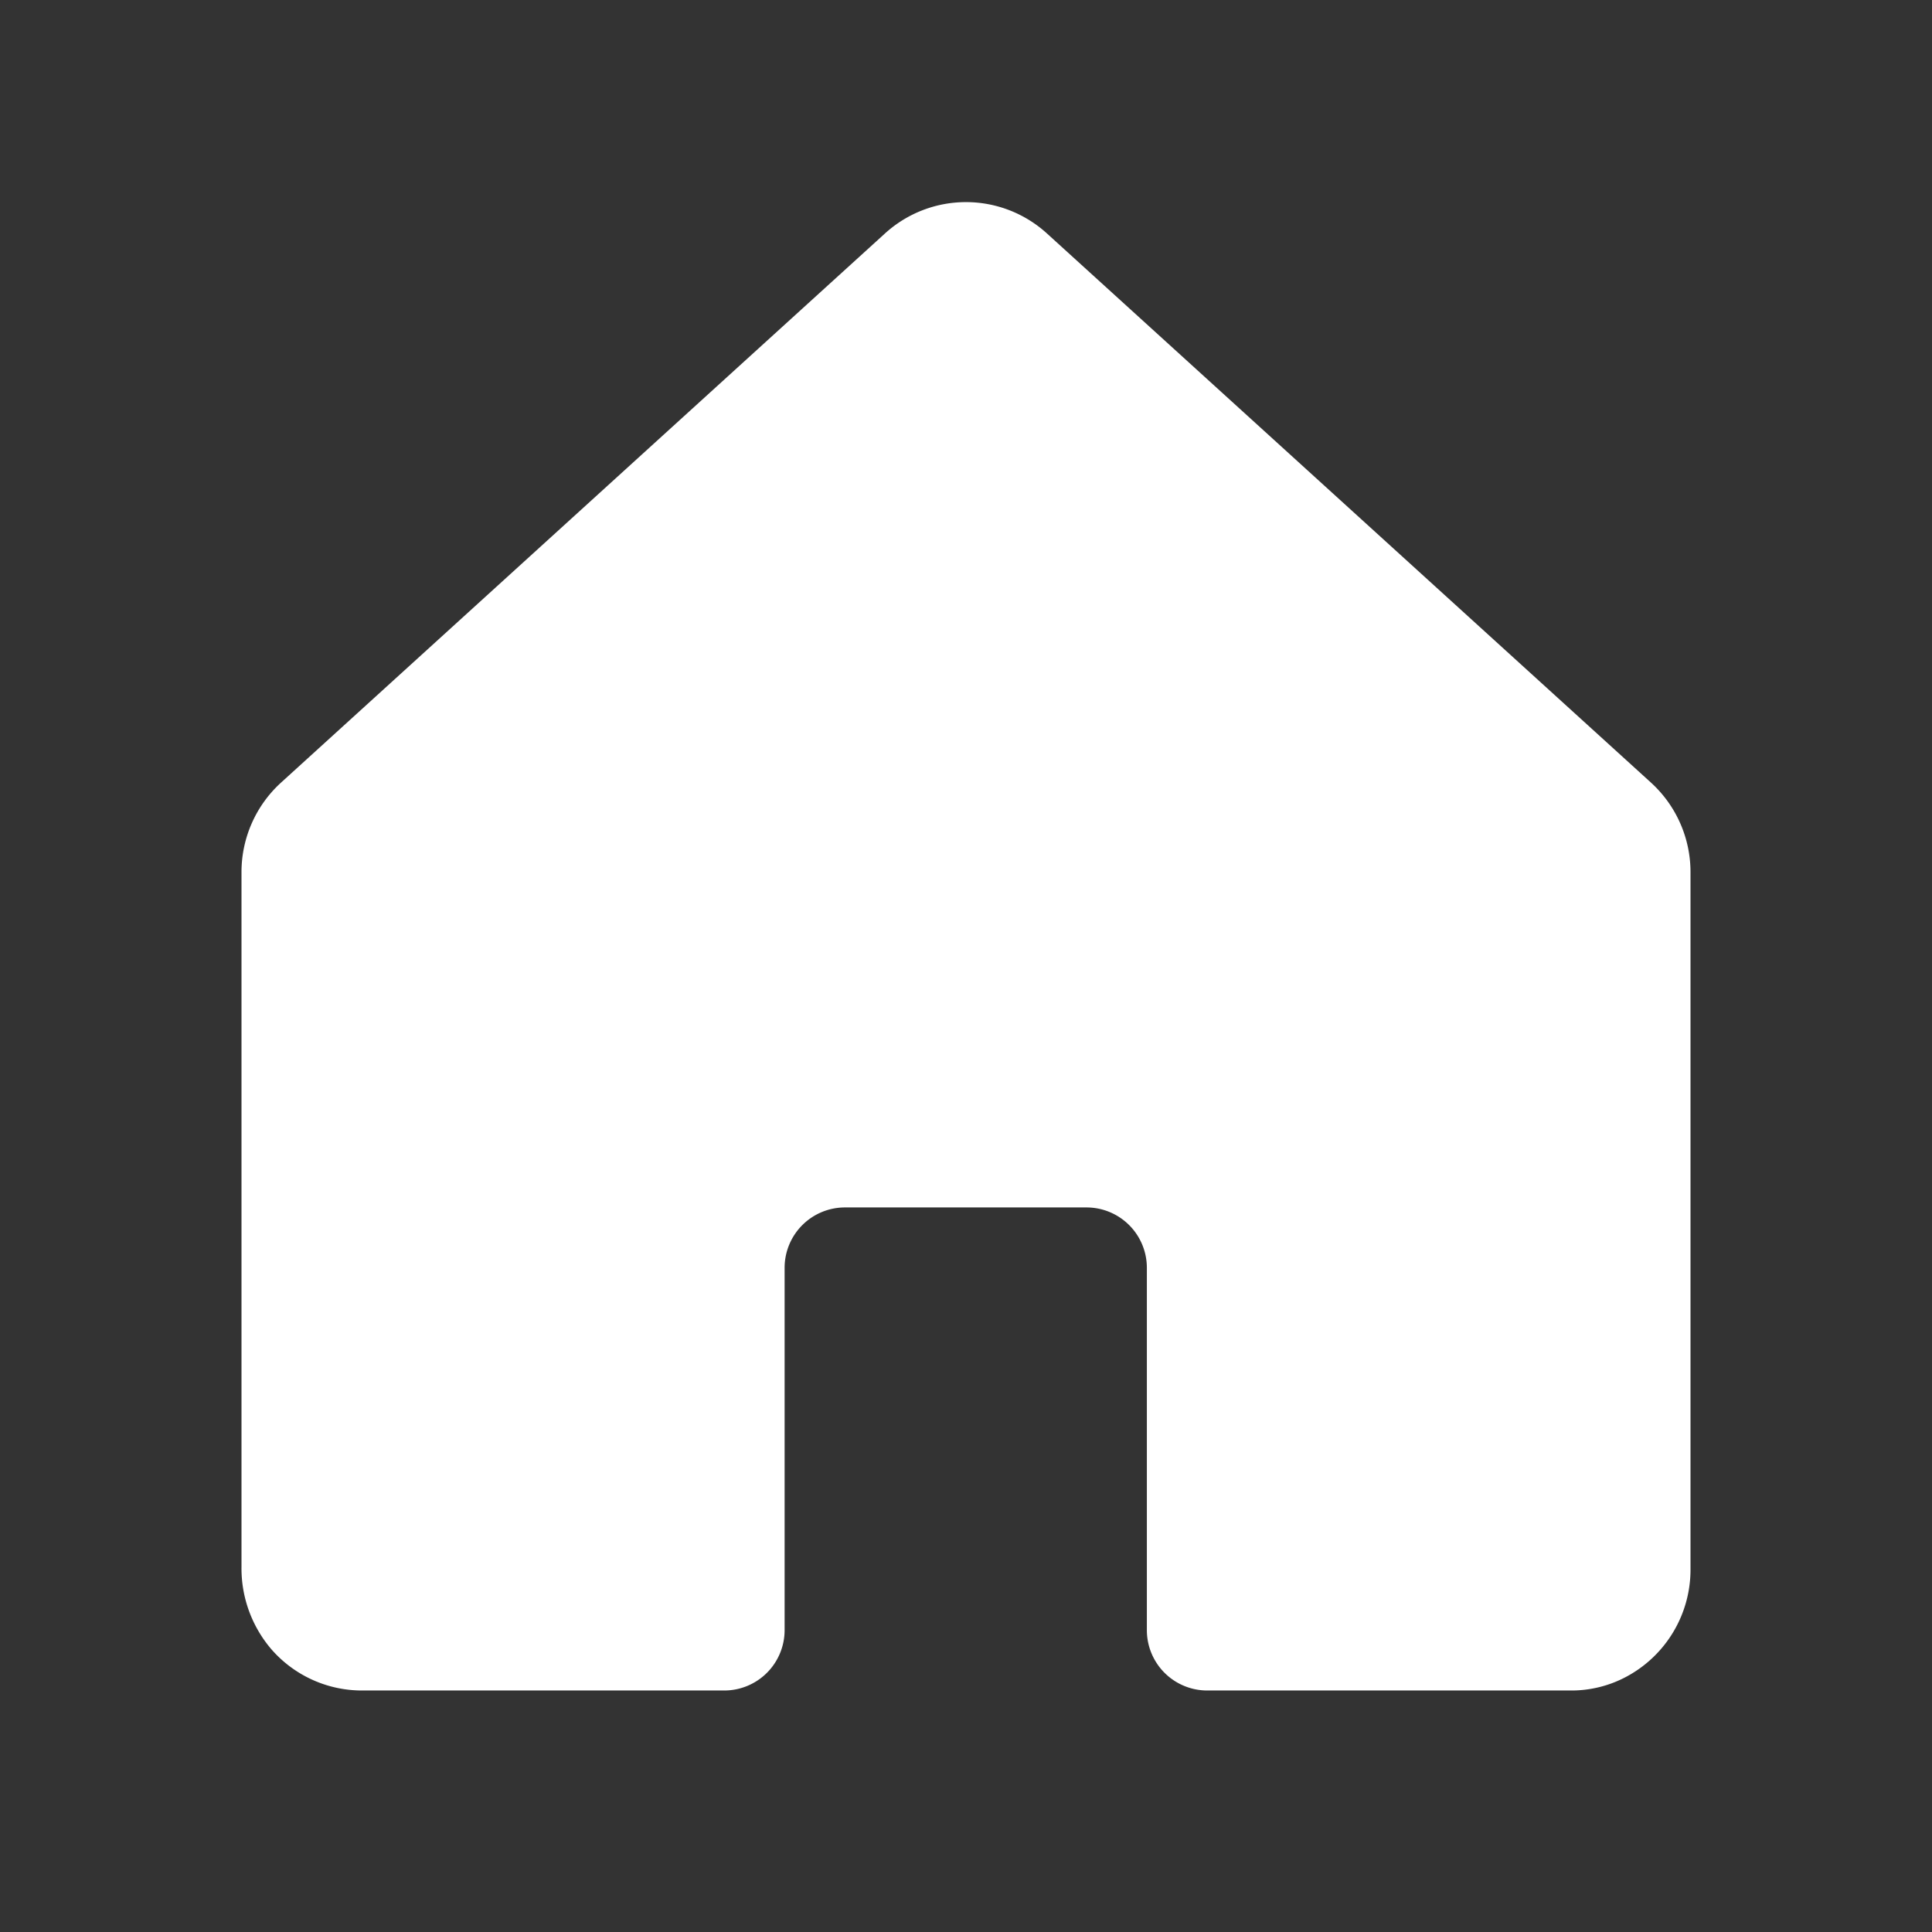 <svg xmlns="http://www.w3.org/2000/svg" viewBox="0 0 256 256" id="House"><rect x="0" y="0" width="256" height="256" fill="#333333" stroke="none"/><rect width="256" height="256" fill="none"></rect><path d="M218.764,103.7,138.757,30.964a15.937,15.937,0,0,0-21.526.001L37.237,103.7A16.031,16.031,0,0,0,32,115.539l0,92.095a16.473,16.473,0,0,0,4.011,10.962A15.917,15.917,0,0,0,48.002,223.999H95.965a8,8,0,0,0,8-8V167.992a8,8,0,0,1,8-8h32a8,8,0,0,1,8,8V215.999a8,8,0,0,0,8,8h48.057a15.406,15.406,0,0,0,7.534-1.856A16.084,16.084,0,0,0,224,207.999v-92.46A16.036,16.036,0,0,0,218.764,103.7Z" fill="#ffffff" class="color000000 svgShape"></path></svg>